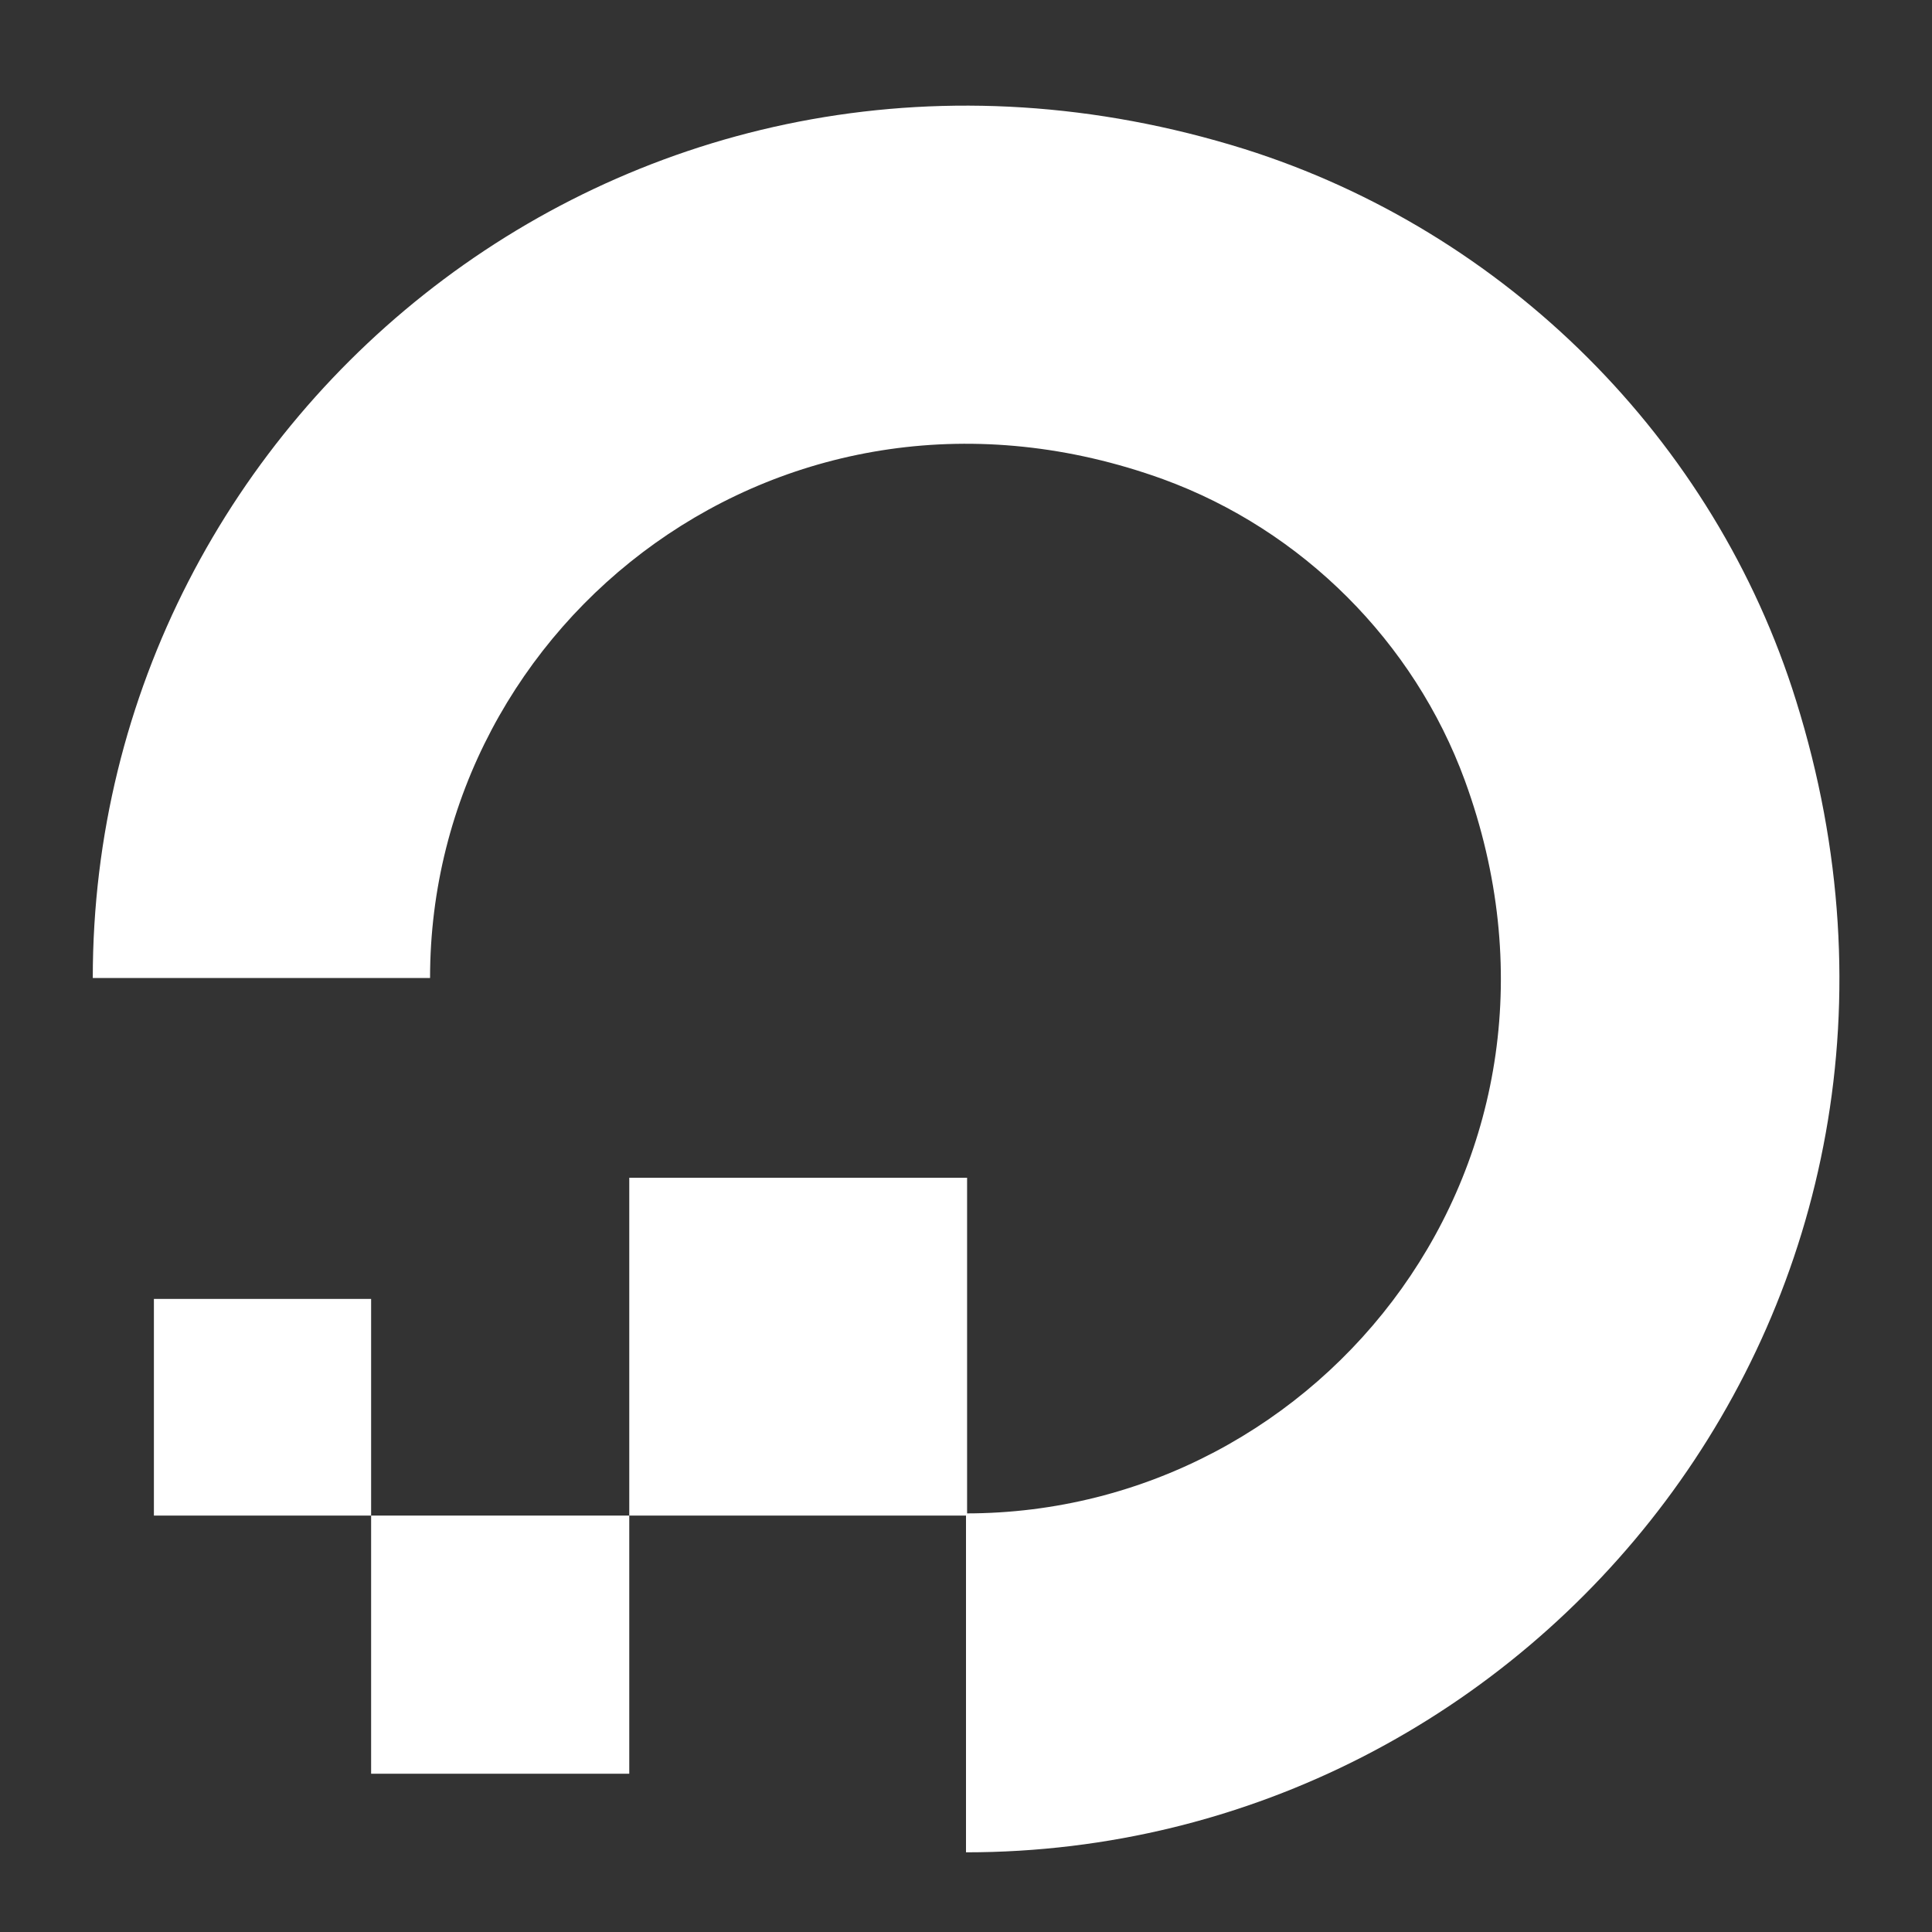 <?xml version="1.0" encoding="utf-8"?>
<!-- Generator: Adobe Illustrator 26.0.0, SVG Export Plug-In . SVG Version: 6.00 Build 0)  -->
<svg version="1.1" id="Layer_1" xmlns="http://www.w3.org/2000/svg" xmlns:xlink="http://www.w3.org/1999/xlink" x="0px" y="0px"
	 viewBox="0 0 354 354" style="enable-background:new 0 0 354 354;" xml:space="preserve">
<rect x="0" y="0" width="354" height="354" fill="#333333" stroke="none"/>
<style type="text/css">
	.st0{fill:#fff;}
	.st1{fill-rule:evenodd;clip-rule:evenodd;fill:#fff;}
</style>
<g id="XMLID_229_">
	<g id="XMLID_690_">
		<g id="XMLID_691_">
			<g>
				<g id="XMLID_44_">
					<g id="XMLID_48_">
						<path id="XMLID_49_" class="st0" d="M177,339.4v-62.1c65.7,0,116.7-65.1,91.4-134.3c-9.3-25.4-29.8-45.9-55.3-55.2
							c-69.1-25-134.3,25.8-134.3,91.4l0,0H17C17,74.6,118.2-7,228,27.3c47.9,15.1,86.2,53.2,101.1,101.1
							C363.4,238.1,281.7,339.4,177,339.4z"/>
					</g>
					<polygon id="XMLID_47_" class="st1" points="177.2,277.7 115.3,277.7 115.3,215.8 115.3,215.8 177.2,215.8 177.2,215.8 					
						"/>
					<polygon id="XMLID_46_" class="st1" points="115.3,325 68,325 68,325 68,277.7 115.3,277.7 					"/>
					<path id="XMLID_45_" class="st1" d="M68,277.7H28.2l0,0v-39.7l0,0H68l0,0V277.7z"/>
				</g>
			</g>
		</g>
	</g>
</g>
</svg>
